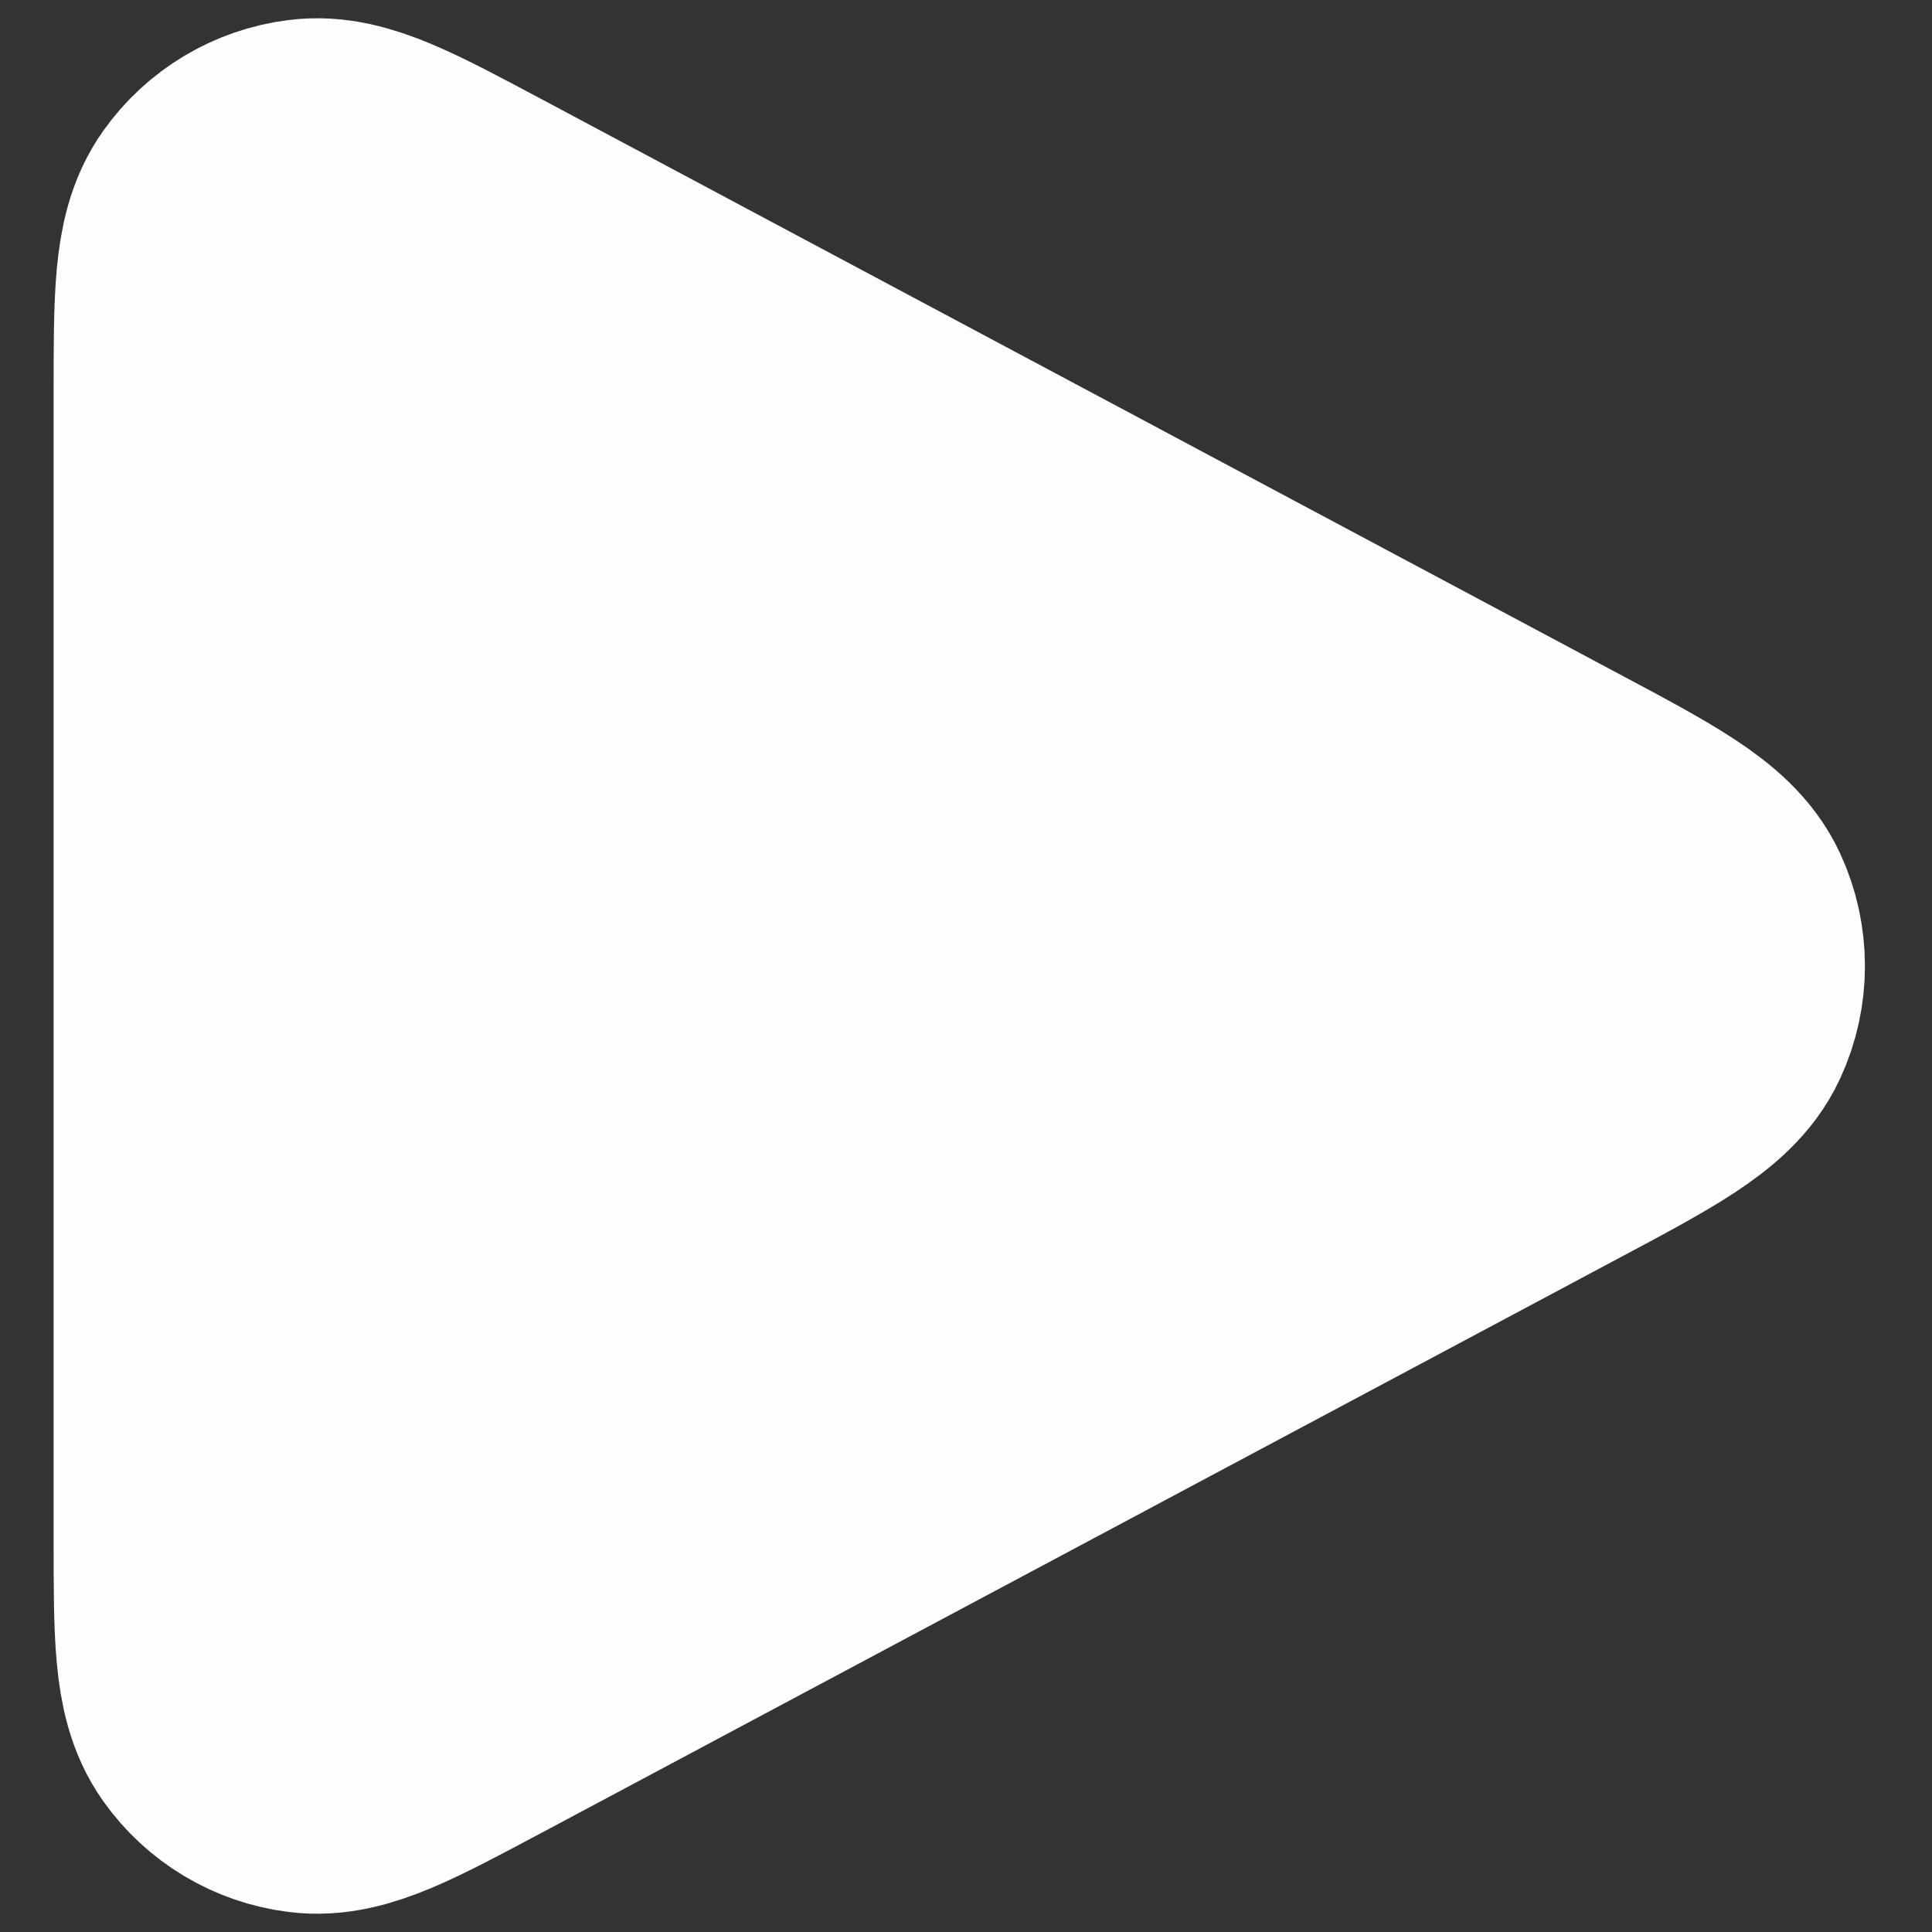 <svg width="12" height="12" viewBox="0 0 12 12" fill="none" xmlns="http://www.w3.org/2000/svg">
<rect x="0" y="0" width="12" height="12" fill="#333333" stroke="none"/>
<path d="M1.333 9.556V2.444C1.333 1.858 1.333 1.565 1.457 1.391C1.564 1.24 1.73 1.14 1.915 1.117C2.126 1.089 2.384 1.227 2.9 1.502L2.902 1.503L9.568 5.059C10.141 5.364 10.428 5.517 10.522 5.721C10.604 5.898 10.604 6.102 10.522 6.279C10.428 6.483 10.141 6.636 9.568 6.941L2.902 10.497L2.9 10.498C2.384 10.773 2.126 10.911 1.915 10.883C1.73 10.86 1.564 10.76 1.457 10.609C1.333 10.435 1.333 10.142 1.333 9.556Z" fill="#FDFDFF" stroke="#FDFDFF" stroke-width="2" stroke-linecap="round" stroke-linejoin="round"/>
</svg>

